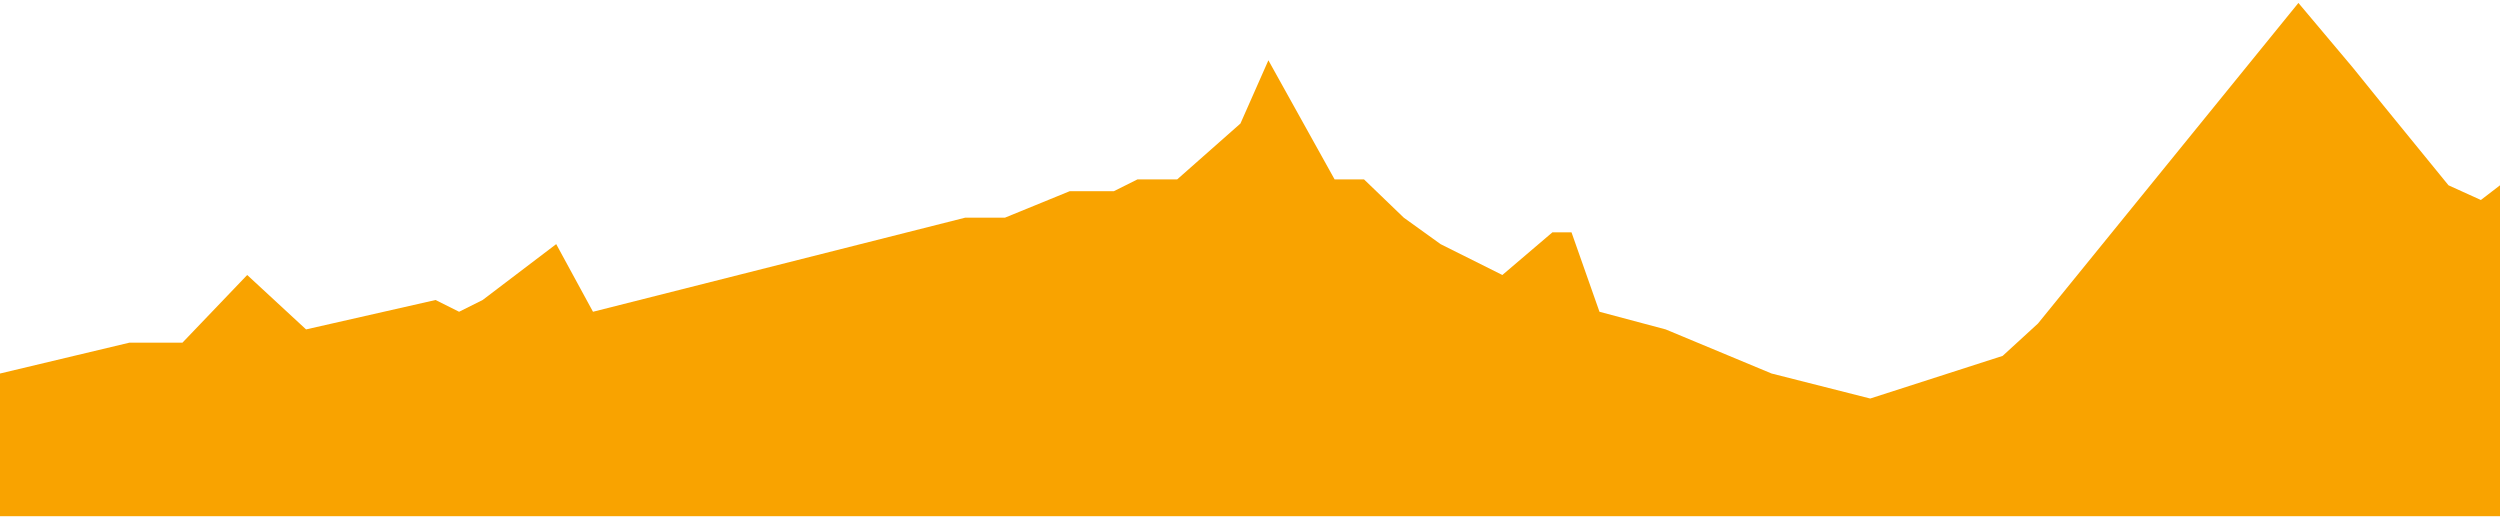 <svg width="600" height="124" viewBox="0 0 600 124" fill="none" xmlns="http://www.w3.org/2000/svg">
<path d="M31.077 82.236L0 89.647V123.883H600V44.471L595.409 48L587.64 44.471L572.101 25.412L564.685 16.235L551.619 0.706L489.111 77.647L480.636 85.412L448.852 95.647L425.191 89.647L399.765 79.059L383.873 74.824L377.163 55.765H372.572L360.565 66L345.733 58.588L336.904 52.236L327.369 43.059H320.306L304.414 14.471L297.705 29.647L282.519 43.059H272.984L267.334 45.883H256.739L241.201 52.236H231.666L142.319 74.824L133.49 58.588L115.833 72L110.182 74.824L104.532 72L73.455 79.059L59.329 66L43.791 82.236H31.077Z" fill="#F9A300"/>
</svg>
